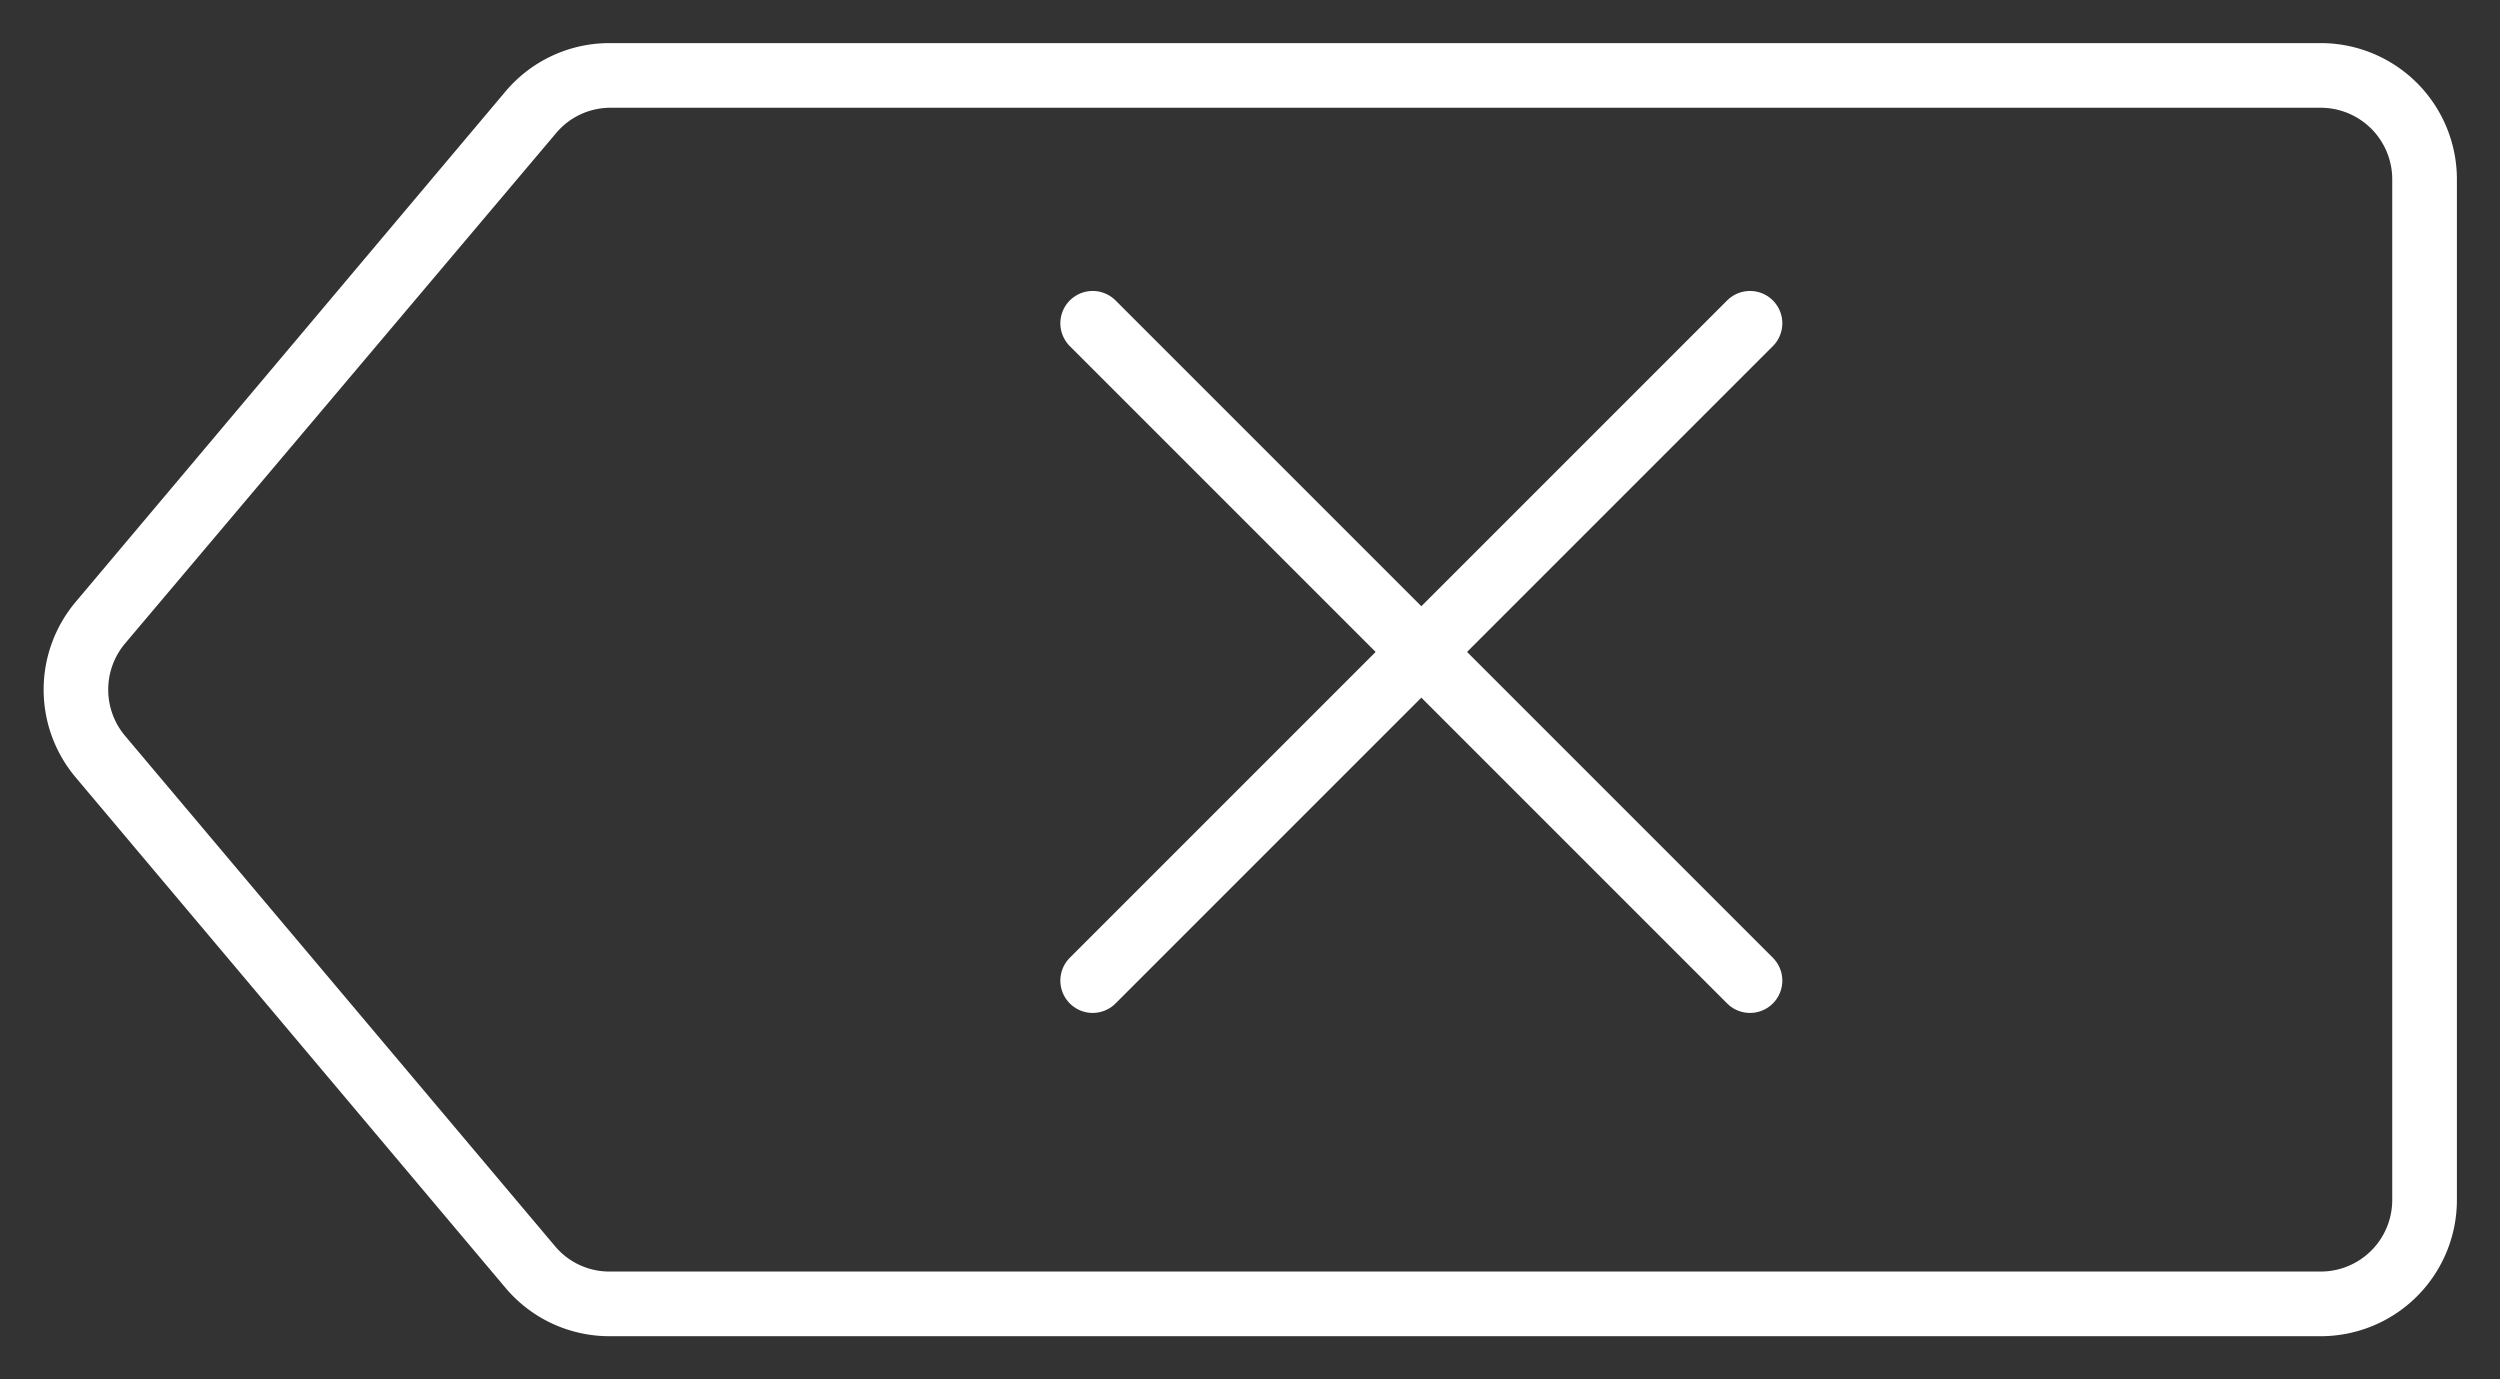 <svg id="b6b24520-e1d5-401f-afa5-2fbe786501fe" data-name="Layer 1" xmlns="http://www.w3.org/2000/svg" viewBox="0 0 116 64">
  <rect x="0" y="0" width="116" height="64" fill="#333333" stroke="none"/>
  <title>Artboard 1</title>
  <g>
    <path d="M107.66,5A3.32,3.32,0,0,1,111,8.32V55.68A3.32,3.32,0,0,1,107.66,59H28.28a3.29,3.29,0,0,1-2.53-1.18L5.8,34.14a3.33,3.33,0,0,1,0-4.28l20-23.68A3.29,3.29,0,0,1,28.28,5h79.38m0-3H28.28a6.3,6.3,0,0,0-4.83,2.25L3.51,27.93a6.32,6.32,0,0,0,0,8.14L23.45,59.75A6.3,6.3,0,0,0,28.28,62h79.38A6.32,6.32,0,0,0,114,55.68V8.32A6.32,6.32,0,0,0,107.66,2Z" style="fill: #fff"/>
    <g>
      <line x1="50.7" y1="15" x2="81.2" y2="45.5" style="fill: none;stroke: #fff;stroke-linecap: round;stroke-miterlimit: 10;stroke-width: 3px"/>
      <line x1="81.2" y1="15" x2="50.7" y2="45.5" style="fill: none;stroke: #fff;stroke-linecap: round;stroke-miterlimit: 10;stroke-width: 3px"/>
    </g>
  </g>
</svg>
